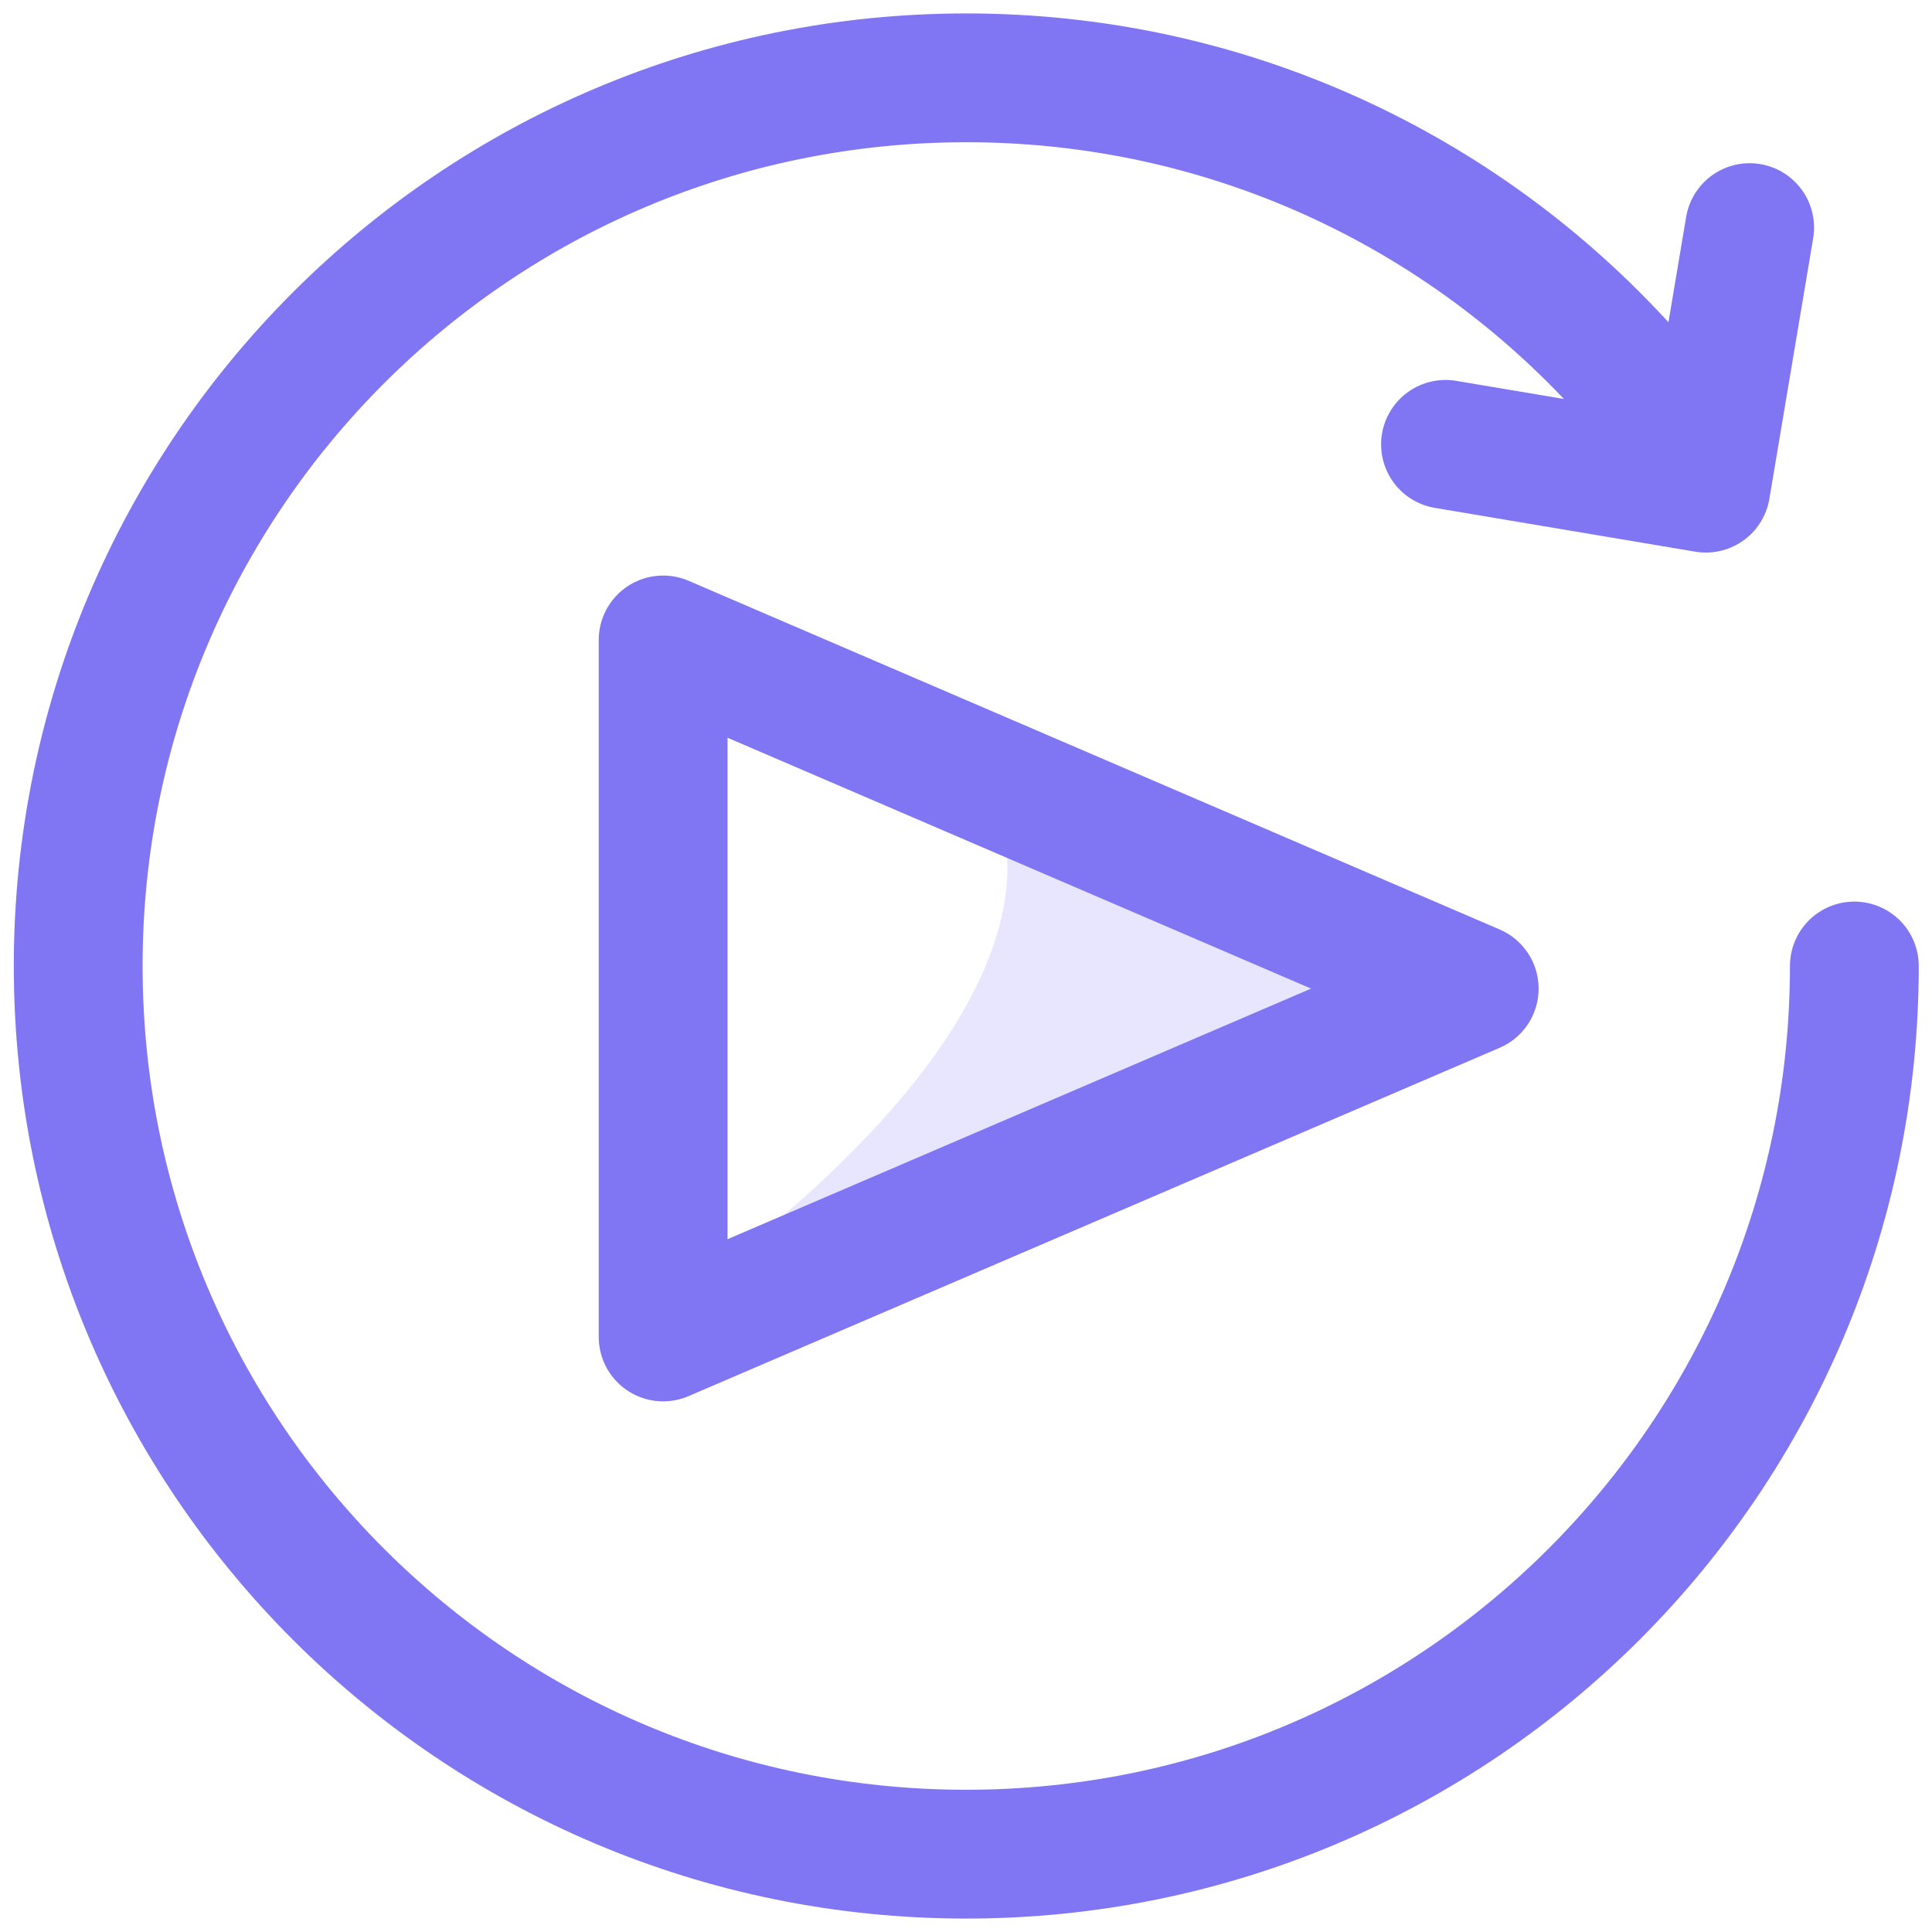 <?xml version="1.0" encoding="utf-8"?>
<!-- Generator: Adobe Illustrator 28.1.0, SVG Export Plug-In . SVG Version: 6.00 Build 0)  -->
<svg version="1.1" id="Layer_1" xmlns="http://www.w3.org/2000/svg" xmlns:xlink="http://www.w3.org/1999/xlink" x="0px" y="0px"
	 viewBox="0 0 1050 1050" style="enable-background:new 0 0 1050 1050;" xml:space="preserve">
<style type="text/css">
	.st0{fill:none;stroke:#8075F2;stroke-width:70;stroke-linecap:round;stroke-linejoin:round;stroke-miterlimit:10;}
	.st1{fill:#E8E5FE;}
</style>
<path class="st0" d="M1007.8,525c0,266.6-216.1,482.7-482.7,482.7S42.5,791.6,42.5,525S258.6,42.3,525.2,42.3
	c141.9,0,269.5,61.2,357.8,158.7"/>
<polyline class="st0" points="950.9,123.7 927.1,265.3 785.6,241.5 "/>
<path class="st1" d="M538.4,433.6c0,0,66.4,95.3-159.7,264.7l-2.8,10.6l393.8-170L538.4,433.6z"/>
<polygon class="st0" points="801.2,537.3 360.4,726.6 360.4,347.8 "/>
</svg>
